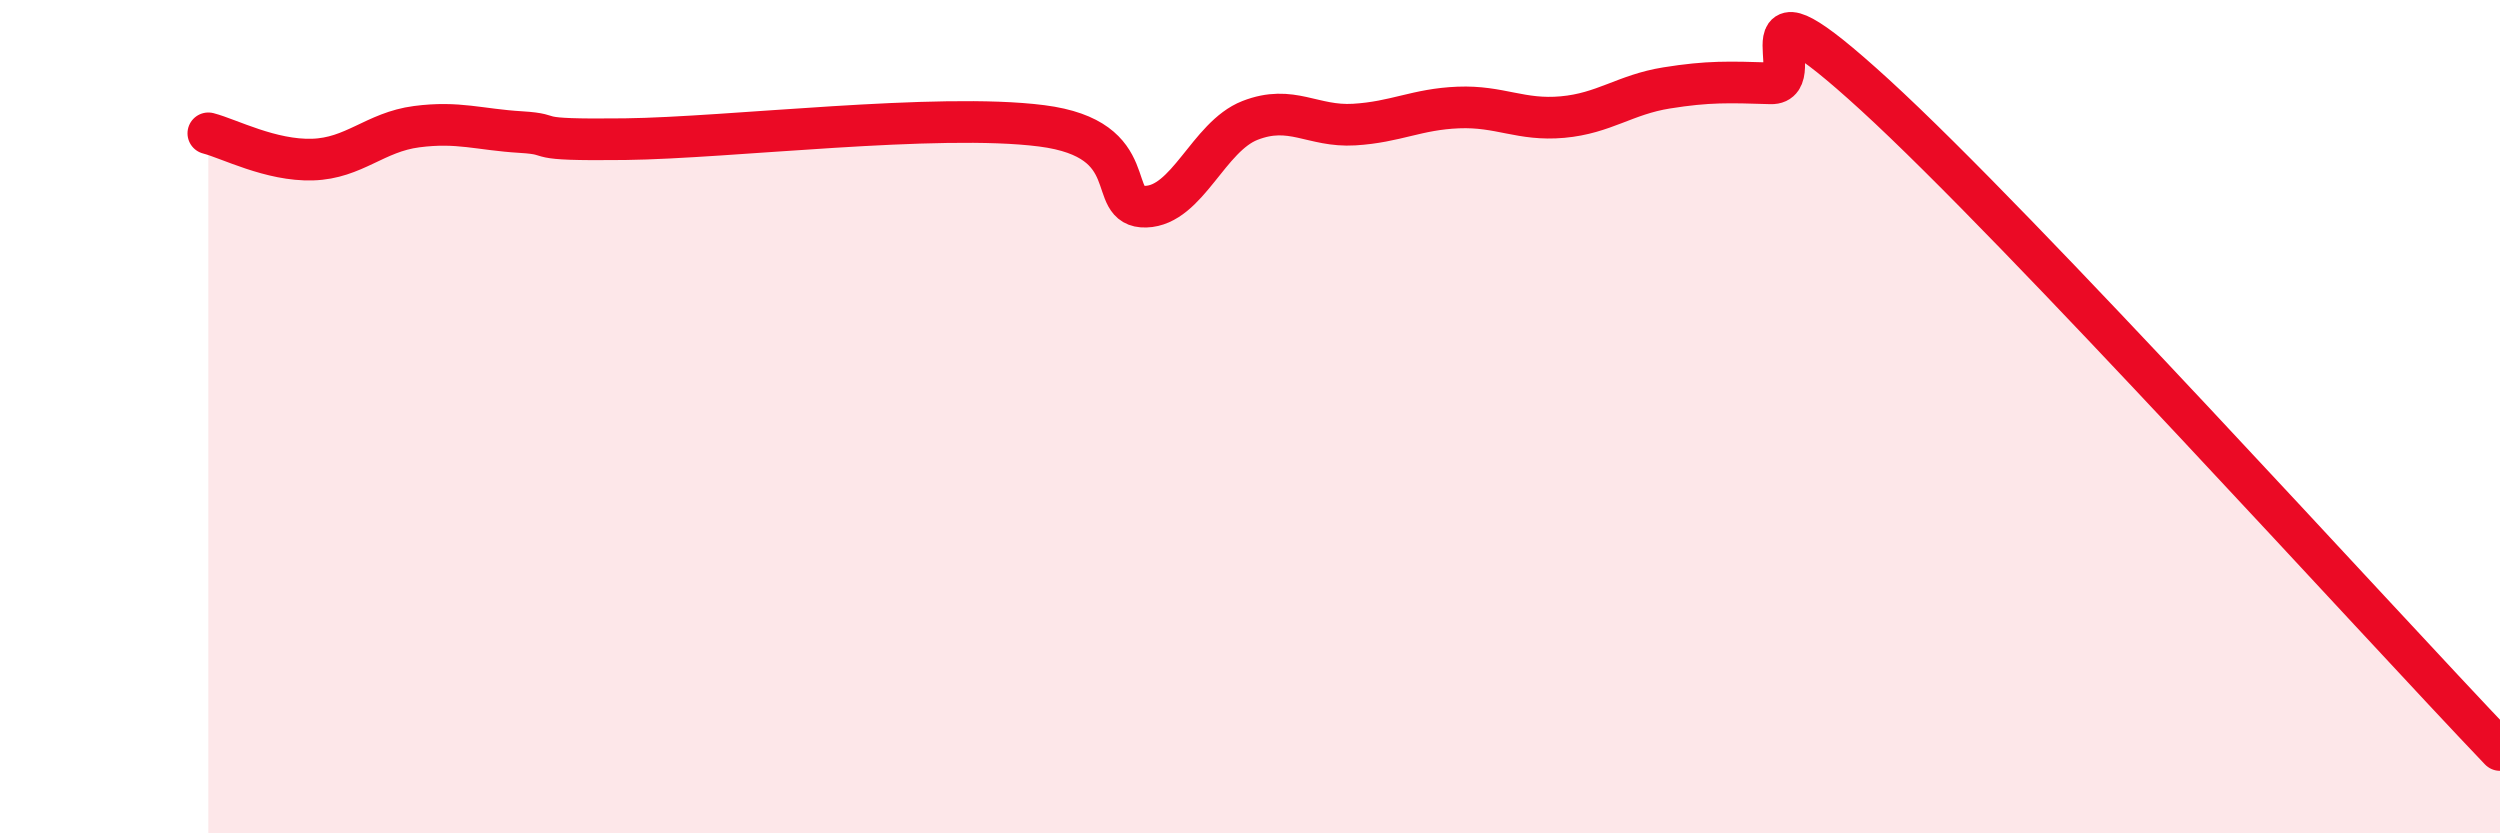 
    <svg width="60" height="20" viewBox="0 0 60 20" xmlns="http://www.w3.org/2000/svg">
      <path
        d="M 5,3.2 C 5.5,3.33 6.5,3.86 7.5,3.83 C 8.5,3.8 9,3.17 10,3.04 C 11,2.91 11.5,3.11 12.5,3.17 C 13.5,3.23 12.5,3.37 15,3.34 C 17.5,3.31 22.5,2.7 25,3.02 C 27.5,3.34 26.5,4.99 27.5,4.96 C 28.5,4.93 29,3.28 30,2.89 C 31,2.5 31.5,3.05 32.5,2.99 C 33.5,2.93 34,2.62 35,2.58 C 36,2.54 36.5,2.9 37.5,2.81 C 38.5,2.72 39,2.27 40,2.11 C 41,1.95 41.5,1.97 42.5,2 C 43.5,2.03 41.5,-0.92 45,2.28 C 48.5,5.48 57,14.86 60,18L60 20L5 20Z"
        fill="#EB0A25"
        opacity="0.1"
        stroke-linecap="round"
        stroke-linejoin="round"
      />
      <path
        d="M 5,3.2 C 5.5,3.33 6.5,3.86 7.5,3.83 C 8.5,3.8 9,3.17 10,3.04 C 11,2.91 11.5,3.11 12.5,3.17 C 13.5,3.23 12.5,3.37 15,3.34 C 17.5,3.31 22.5,2.7 25,3.02 C 27.5,3.34 26.5,4.99 27.5,4.96 C 28.5,4.93 29,3.28 30,2.89 C 31,2.5 31.5,3.05 32.5,2.99 C 33.5,2.93 34,2.62 35,2.58 C 36,2.54 36.5,2.9 37.5,2.81 C 38.5,2.72 39,2.27 40,2.11 C 41,1.95 41.5,1.97 42.5,2 C 43.5,2.03 41.5,-0.92 45,2.28 C 48.5,5.48 57,14.86 60,18"
        stroke="#EB0A25"
        stroke-width="1"
        fill="none"
        stroke-linecap="round"
        stroke-linejoin="round"
      />
    </svg>
  